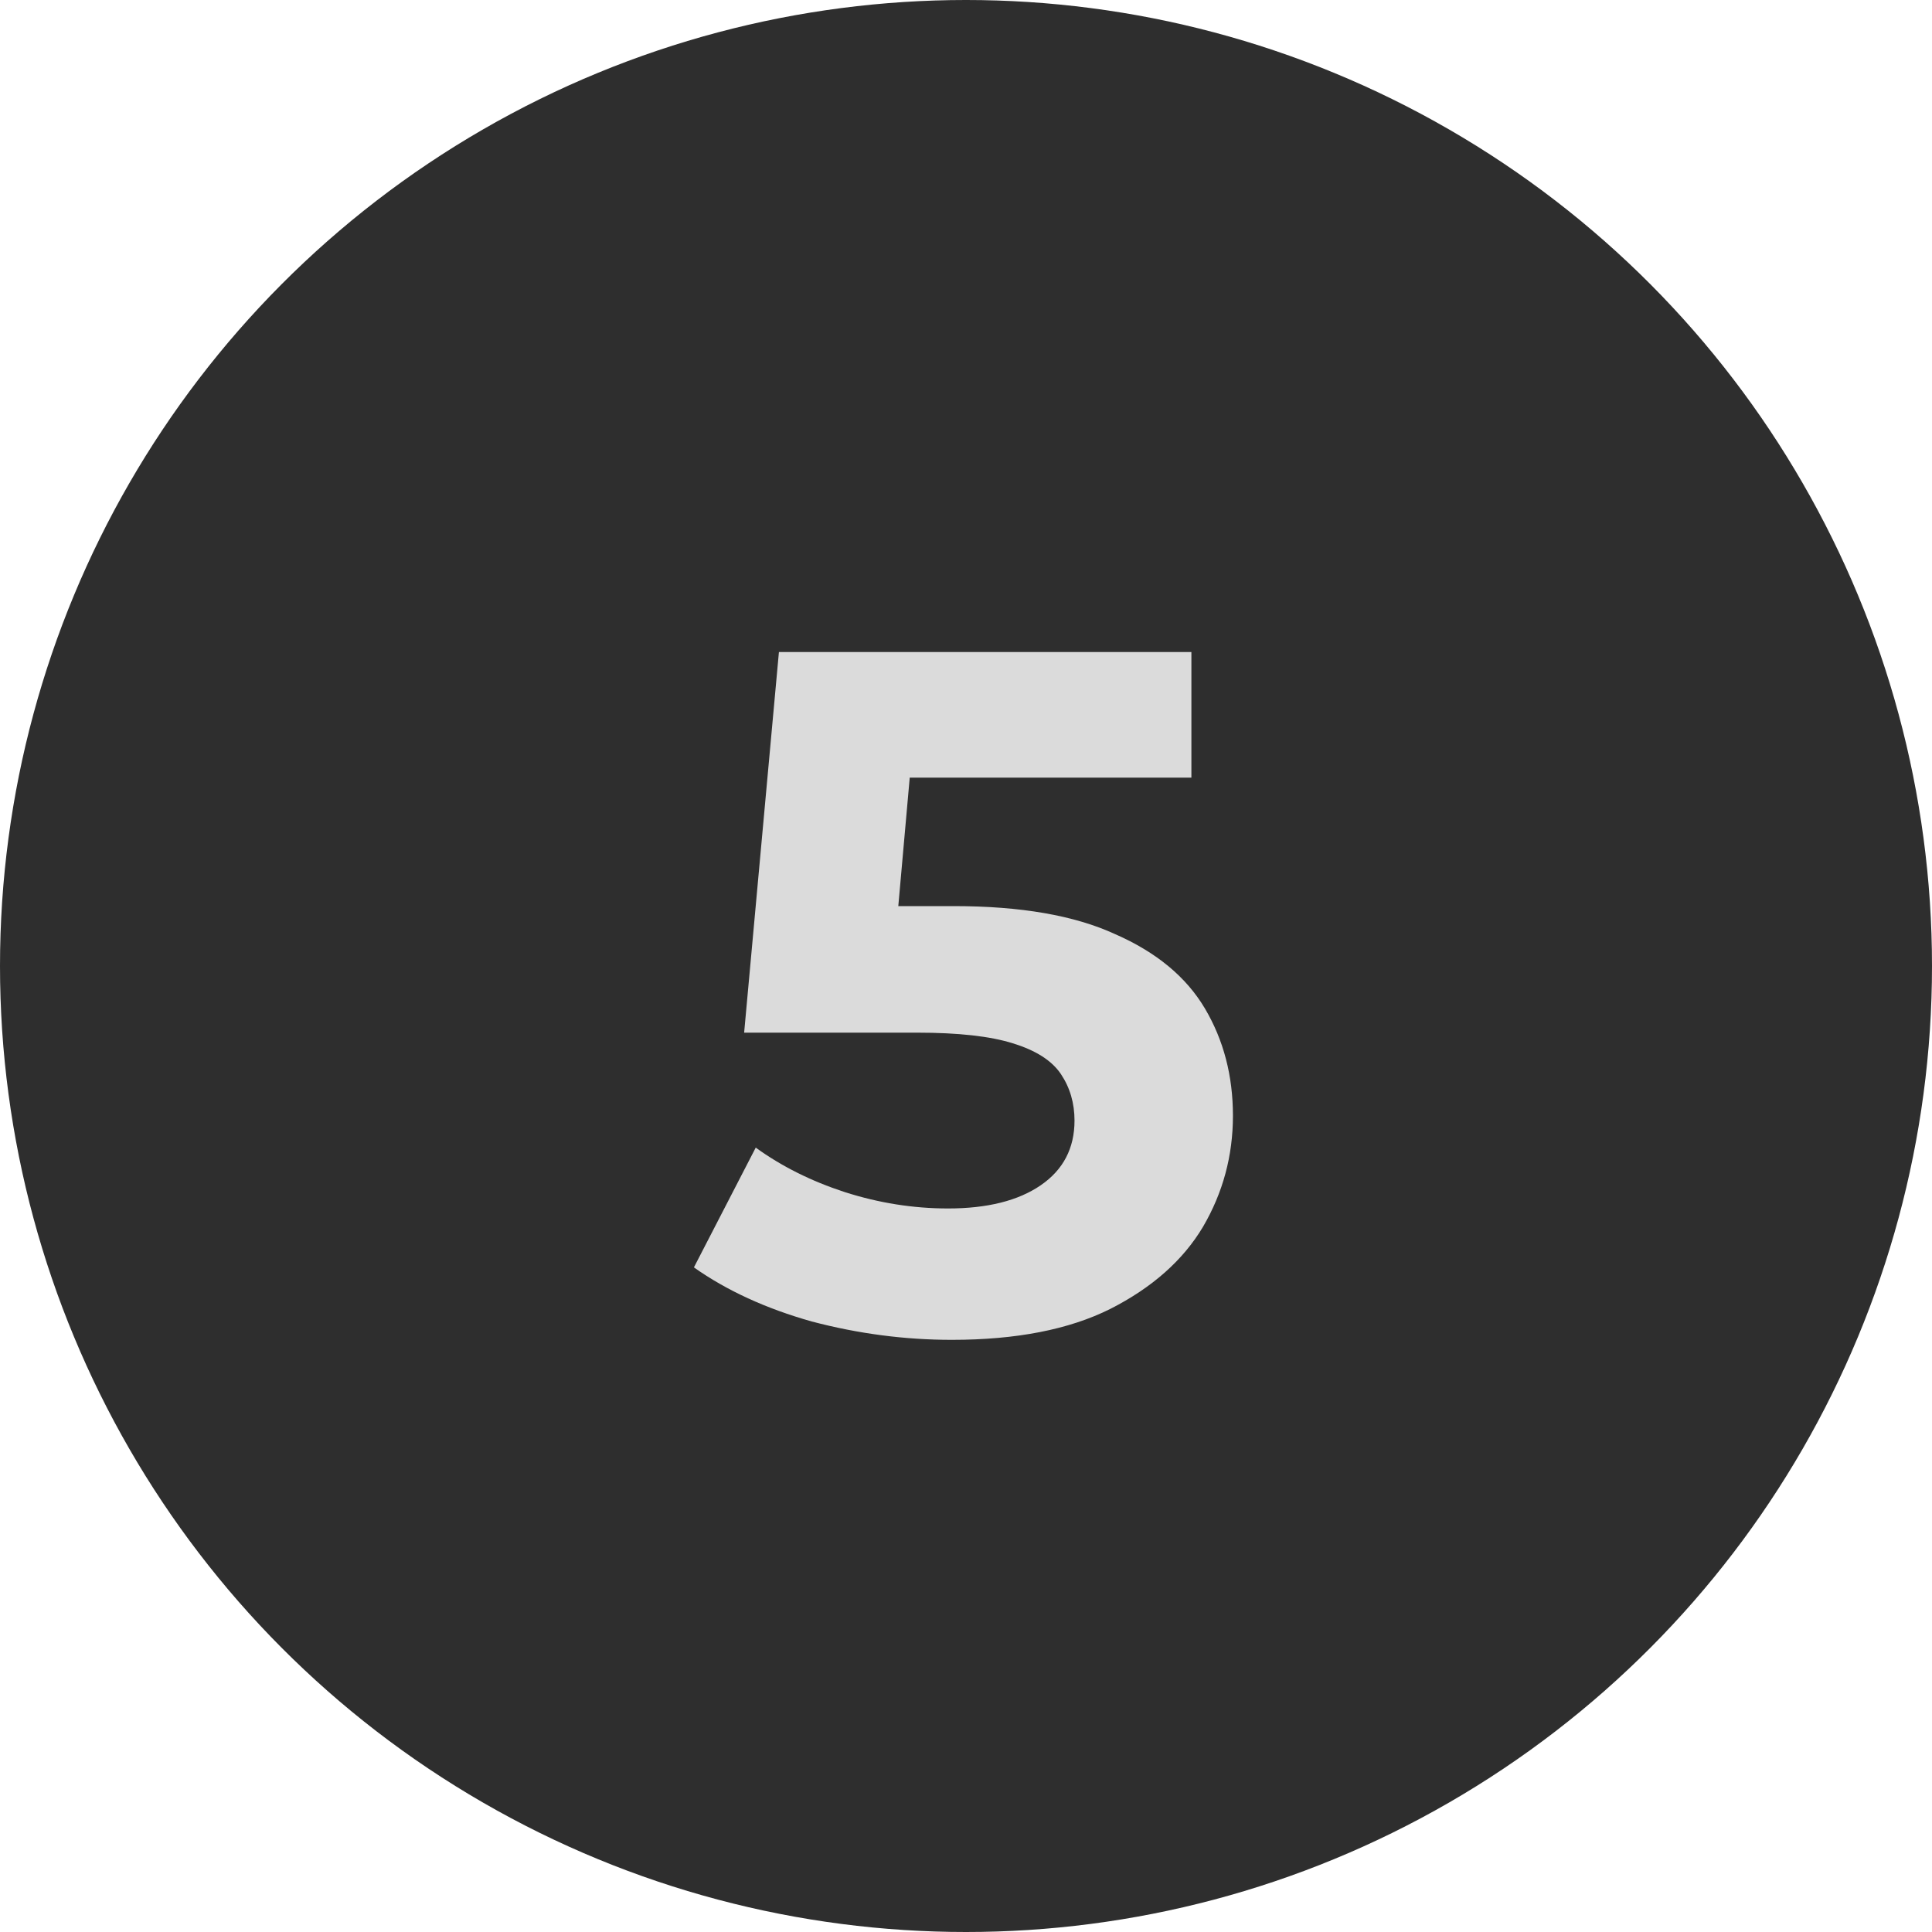 <svg width="48" height="48" viewBox="0 0 48 48" fill="none" xmlns="http://www.w3.org/2000/svg">
<circle cx="24" cy="24" r="24" fill="#2E2E2E"/>
<path d="M23.648 33.288C22.48 33.288 21.32 33.136 20.168 32.832C19.032 32.512 18.056 32.064 17.24 31.488L18.776 28.512C19.416 28.976 20.152 29.344 20.984 29.616C21.832 29.888 22.688 30.024 23.552 30.024C24.528 30.024 25.296 29.832 25.856 29.448C26.416 29.064 26.696 28.528 26.696 27.84C26.696 27.408 26.584 27.024 26.36 26.688C26.136 26.352 25.736 26.096 25.16 25.92C24.6 25.744 23.808 25.656 22.784 25.656H18.488L19.352 16.2H29.6V19.32H20.744L22.76 17.544L22.16 24.288L20.144 22.512H23.696C25.36 22.512 26.696 22.744 27.704 23.208C28.728 23.656 29.472 24.272 29.936 25.056C30.4 25.84 30.632 26.728 30.632 27.72C30.632 28.712 30.384 29.632 29.888 30.48C29.392 31.312 28.624 31.992 27.584 32.52C26.56 33.032 25.248 33.288 23.648 33.288Z" fill="#DBDBDB"/>
</svg>
